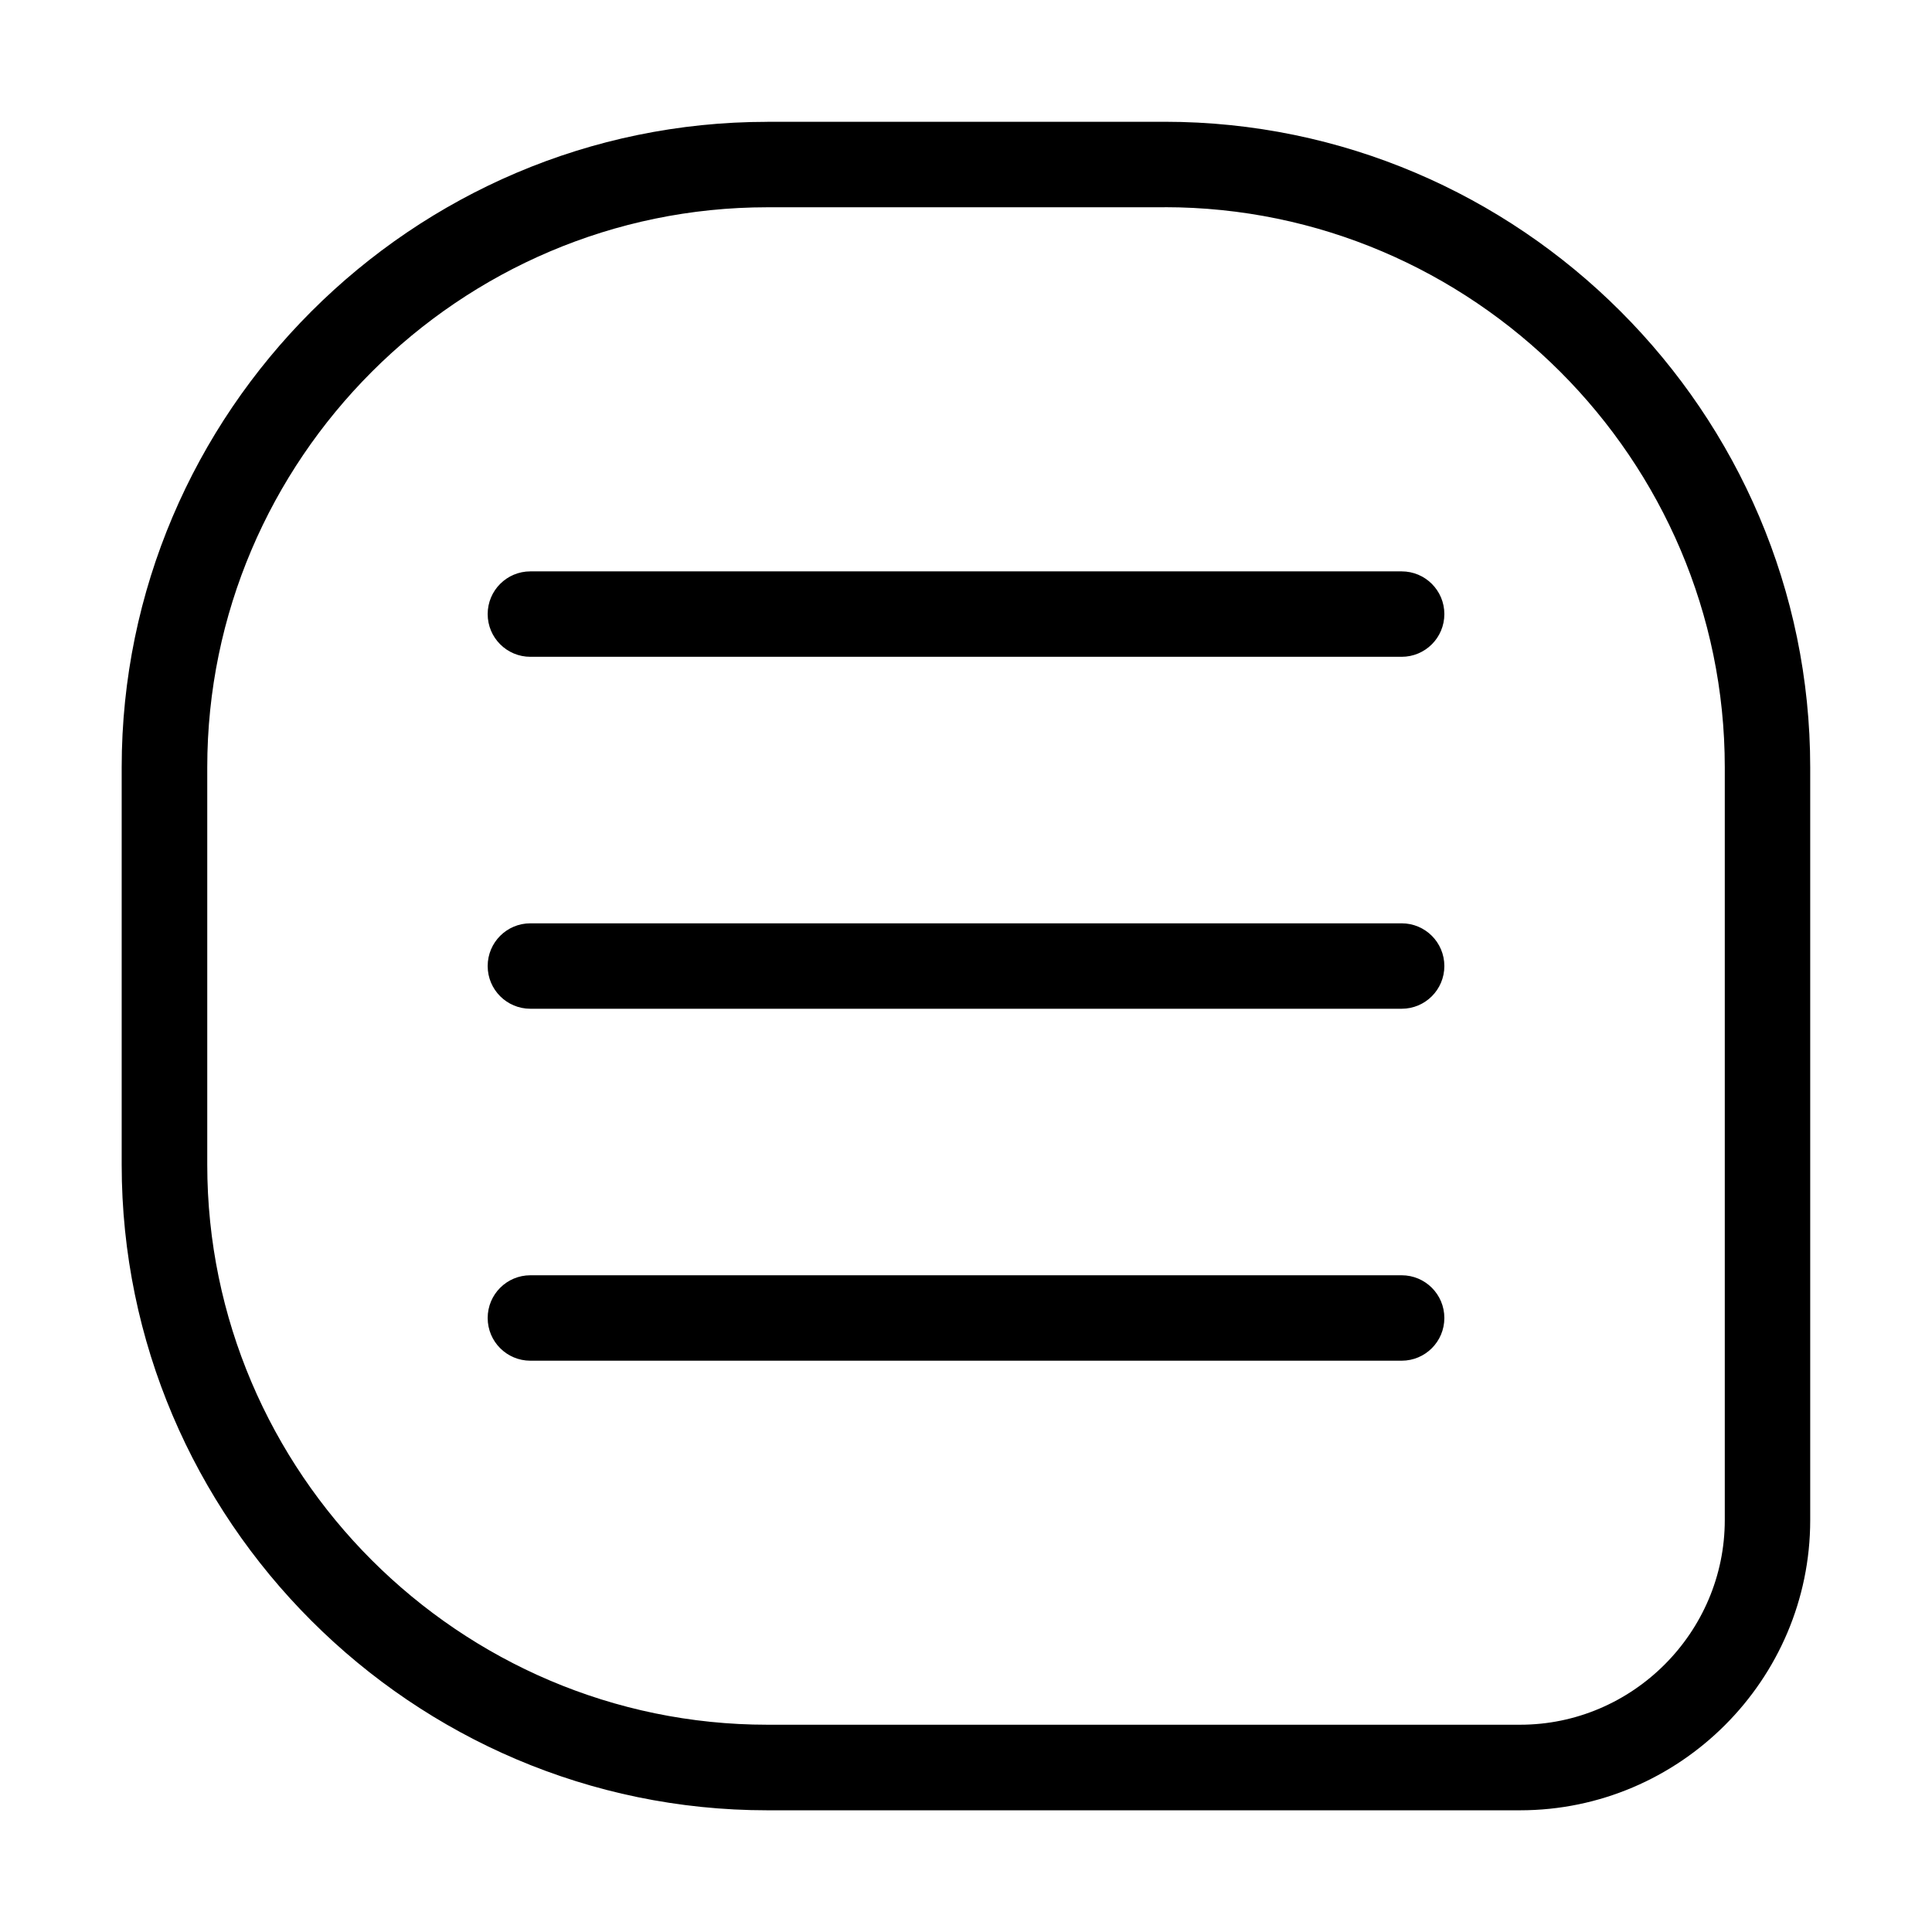 <?xml version="1.0" encoding="UTF-8"?>
<!-- Uploaded to: SVG Repo, www.svgrepo.com, Generator: SVG Repo Mixer Tools -->
<svg fill="#000000" width="800px" height="800px" version="1.1" viewBox="144 144 512 512" xmlns="http://www.w3.org/2000/svg">
 <path d="m347.36 176.27h105.27c47.066 0 89.84 19.242 120.84 50.254 31.016 31 50.254 73.773 50.254 120.84v199.48c0 21.16-8.645 40.387-22.582 54.32-13.934 13.934-33.16 22.582-54.32 22.582h-199.48c-47.066 0-89.84-19.242-120.84-50.254-31.016-31-50.254-73.773-50.254-120.84v-105.27c0-47.066 19.242-89.84 50.254-120.84 31-31.016 73.773-50.254 120.84-50.254zm-62.801 328.33c-6.258 0-11.32-5.062-11.32-11.32 0-6.258 5.062-11.32 11.32-11.32h230.89c6.258 0 11.32 5.062 11.32 11.32 0 6.258-5.062 11.32-11.32 11.32zm0-93.27c-6.258 0-11.32-5.062-11.32-11.32 0-6.258 5.062-11.32 11.32-11.32h230.89c6.258 0 11.32 5.062 11.32 11.32 0 6.258-5.062 11.32-11.32 11.32zm0-93.27c-6.258 0-11.32-5.062-11.32-11.32 0-6.258 5.062-11.32 11.32-11.32h230.89c6.258 0 11.32 5.062 11.32 11.32 0 6.258-5.062 11.32-11.32 11.32zm168.07-119.13h-105.27c-40.809 0-77.93 16.703-104.83 43.605-26.902 26.918-43.605 64.023-43.605 104.83v105.27c0 40.809 16.703 77.93 43.605 104.83 26.918 26.902 64.023 43.605 104.83 43.605h199.48c14.902 0 28.461-6.106 38.301-15.945 9.84-9.84 15.945-23.398 15.945-38.301v-199.48c0-40.809-16.703-77.93-43.605-104.83-26.918-26.902-64.023-43.605-104.83-43.605z"/>
</svg>